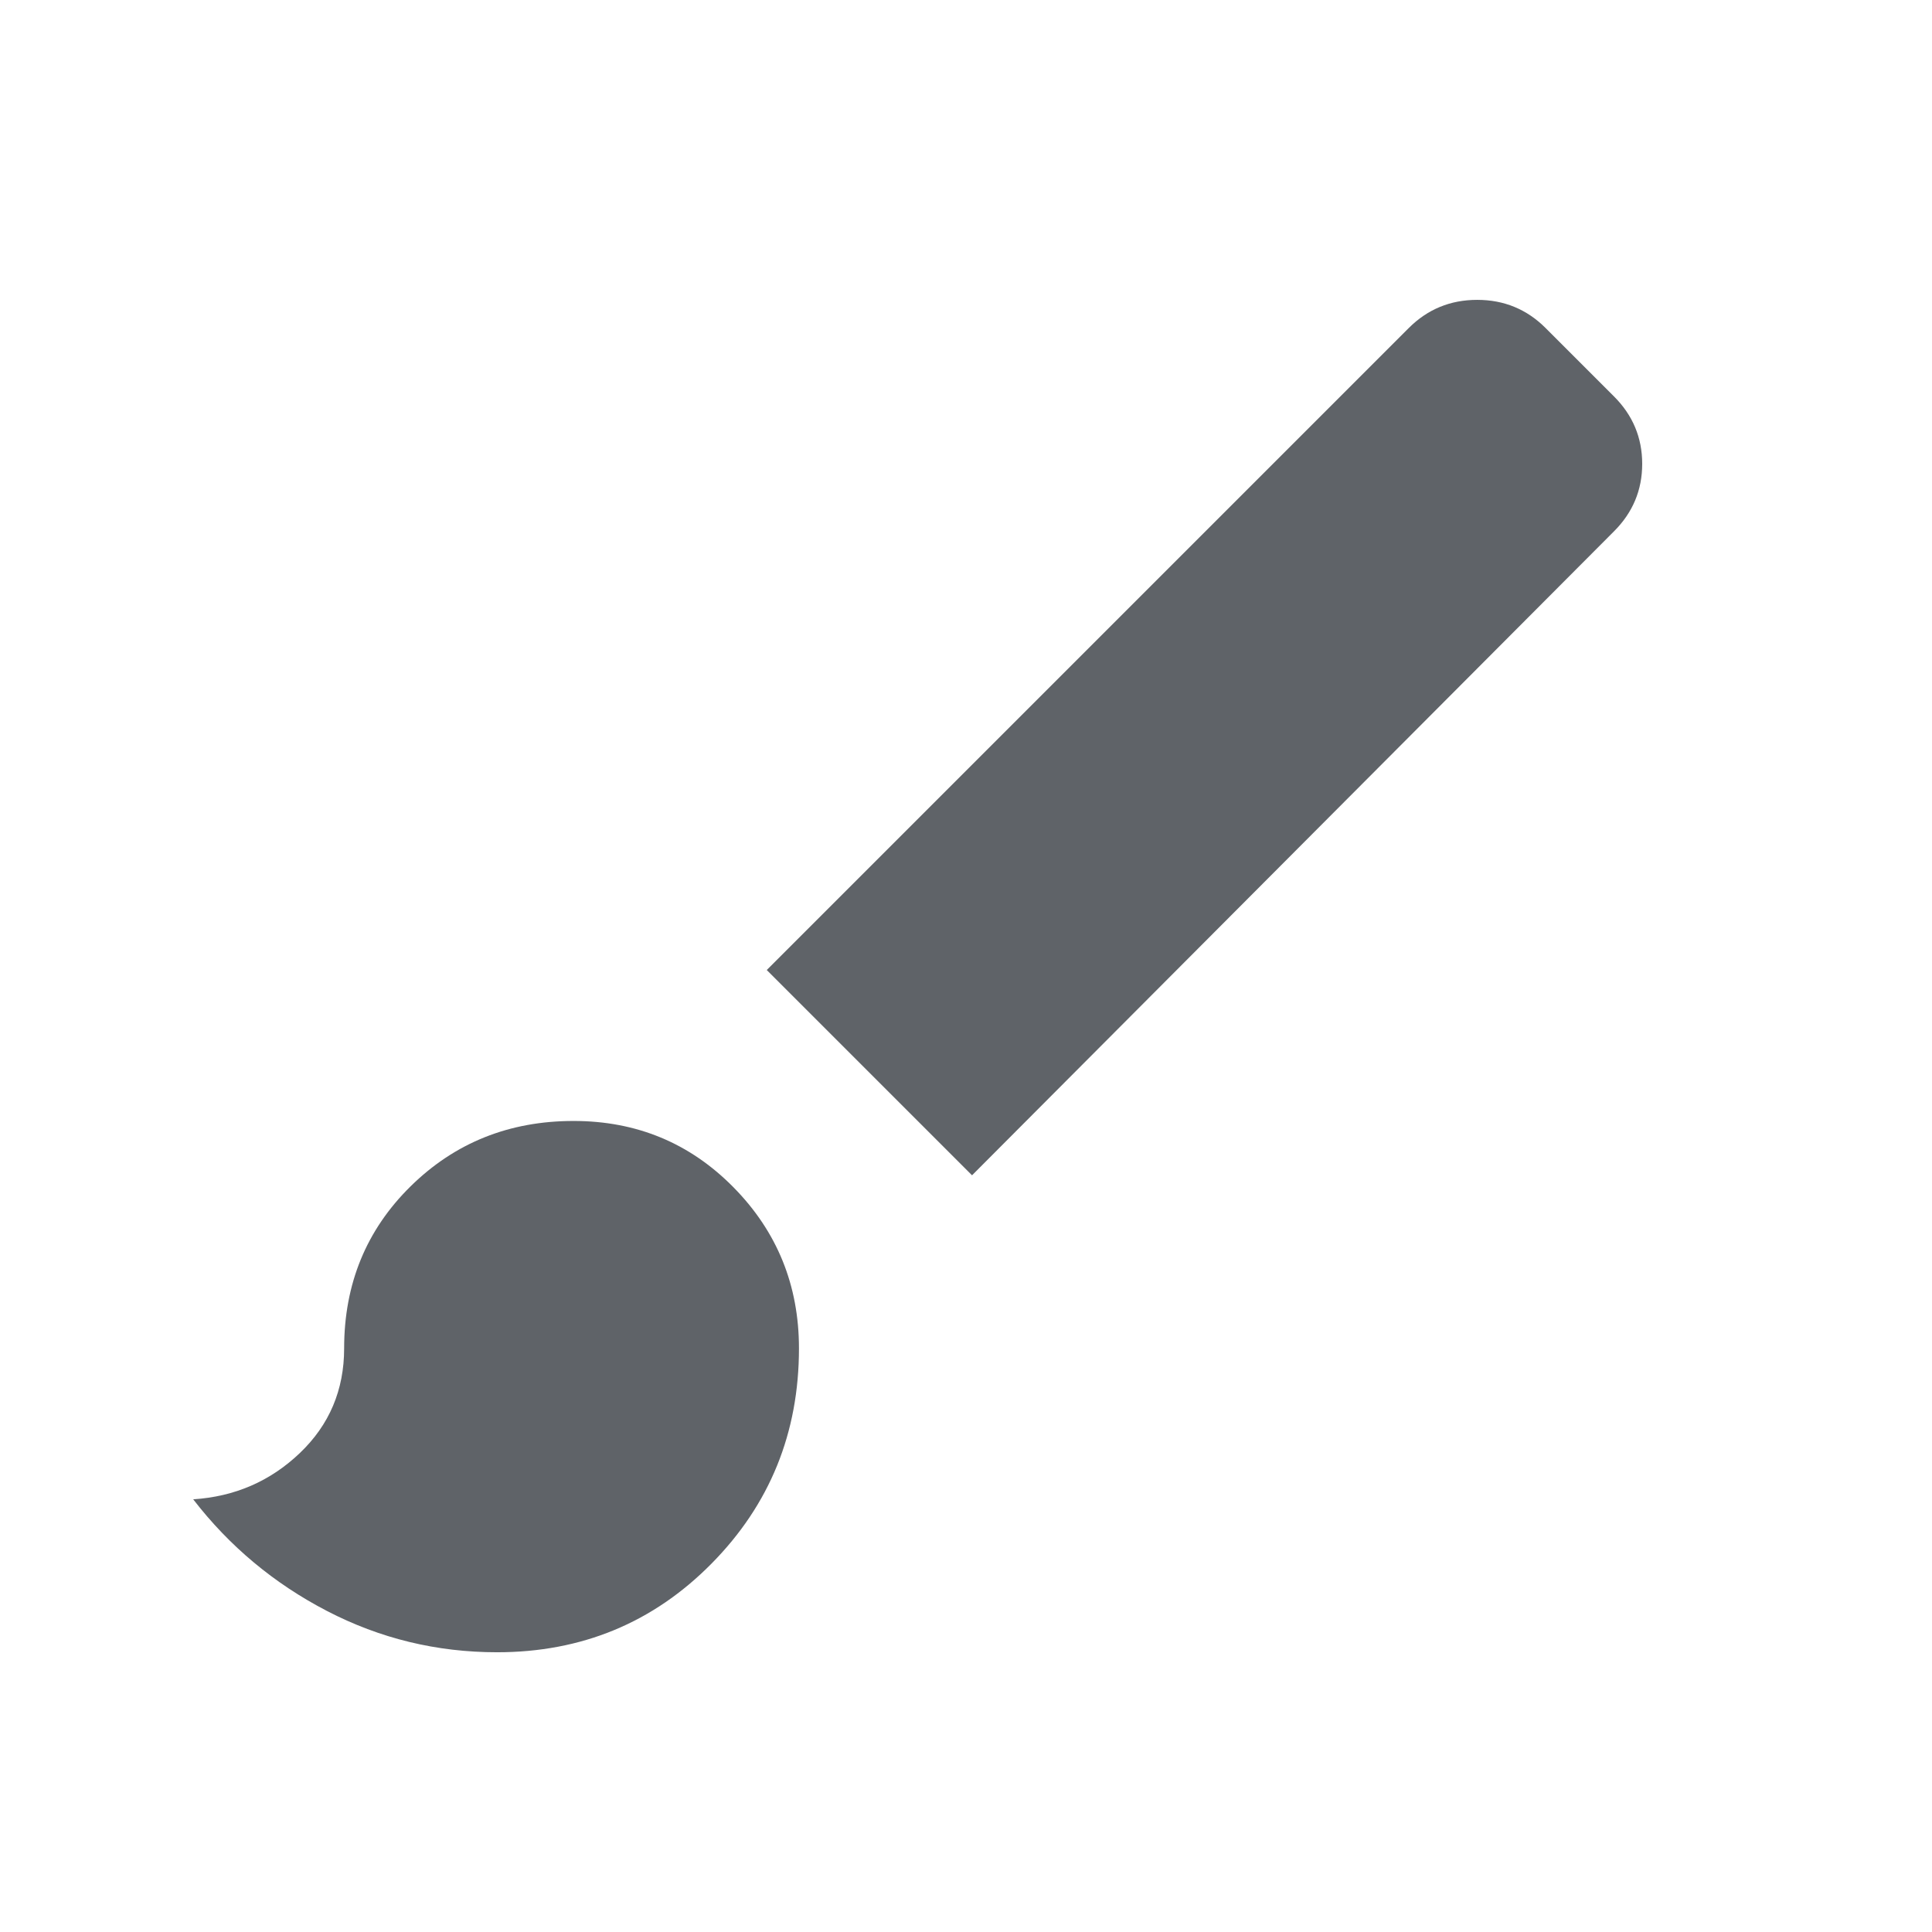 <svg xmlns="http://www.w3.org/2000/svg" height="20px" viewBox="0 -960 960 960" width="20px" fill="#5f6368"><path d="M247-139q-45 0-84.5-20.5T96-215q31-2 53-23t22-52q0-48 33-80.5t81-32.5q47 0 79.5 33t32.5 80q0 63-43.5 107T247-139Zm236-237L381-478l319-319q14-14 34-14t34 14l34 34q14 14 14 33.5T802-696L483-376Z"/></svg>